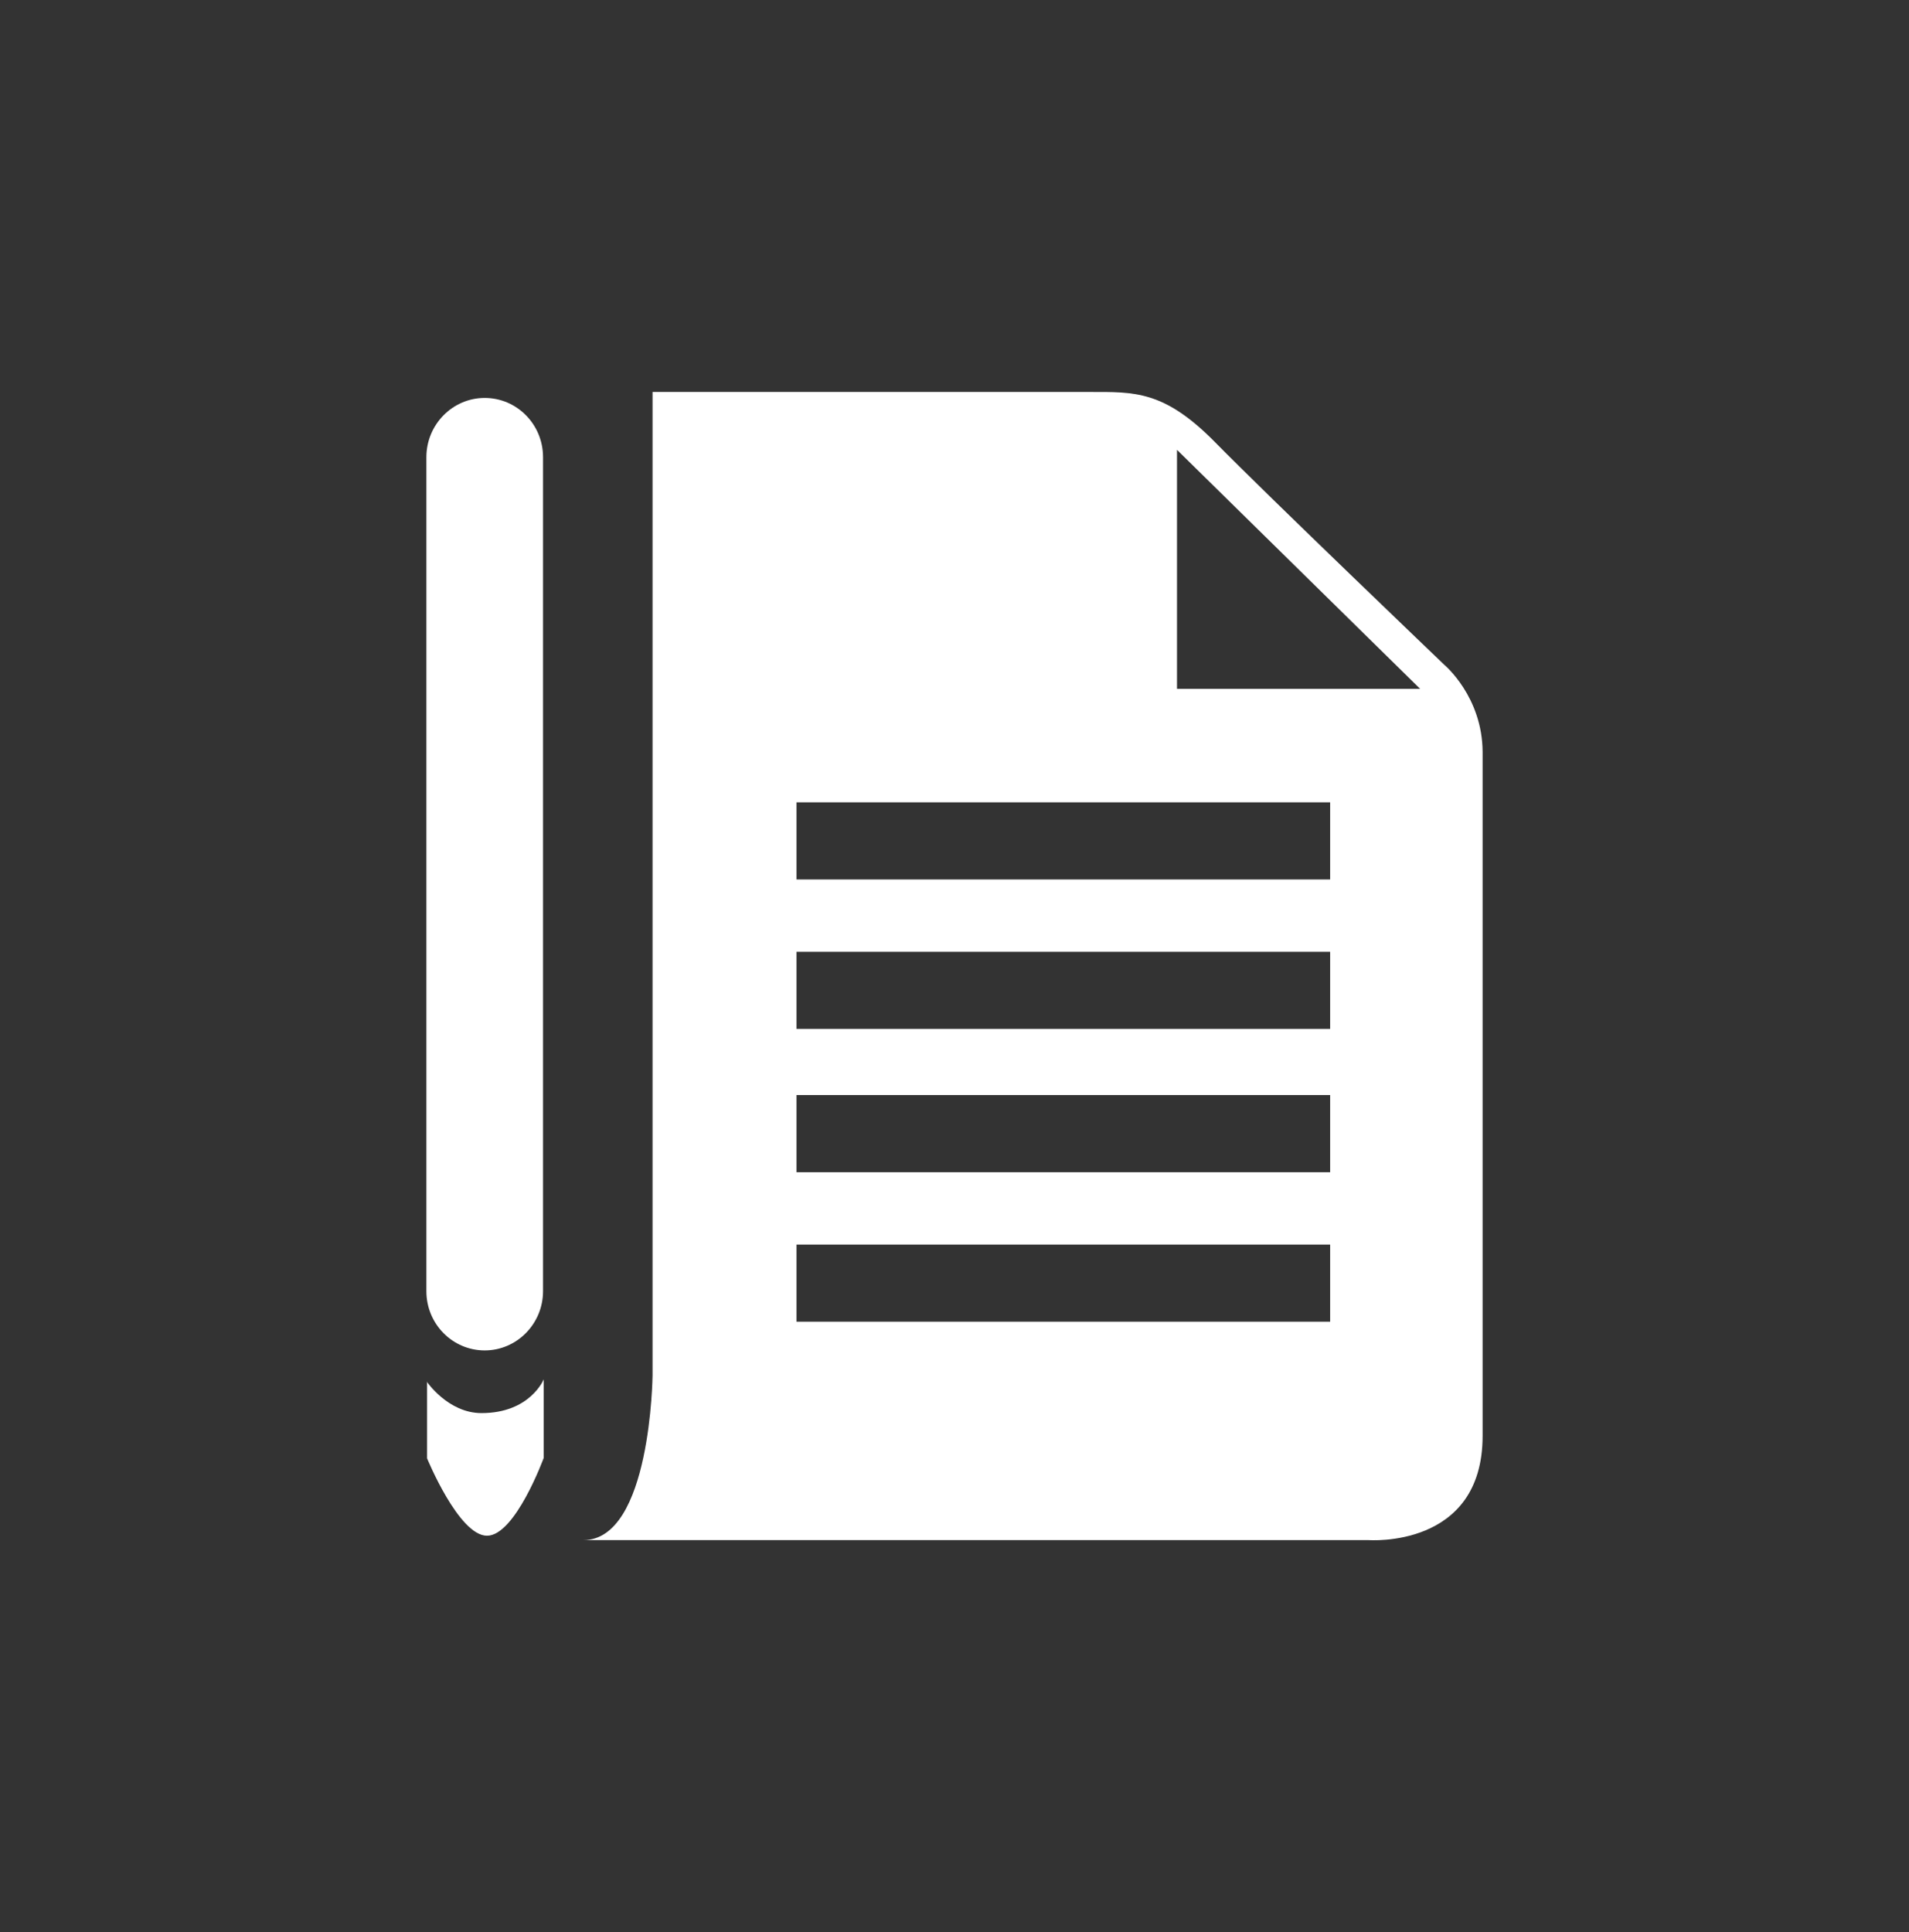 <?xml version="1.0" encoding="UTF-8"?>
<svg id="_レイヤー_2" data-name="レイヤー 2" xmlns="http://www.w3.org/2000/svg" viewBox="0 0 83.14 84.14">
  <rect x="0" y="0" width="83.14" height="84.14" fill="#333333" stroke="none"/>
  <defs>
    <style>
      .cls-1 {
        fill: none;
      }

      .cls-1, .cls-2 {
        stroke-width: 0px;
      }

      .cls-2 {
        fill: #fff;
      }
    </style>
  </defs>
  <g id="OGP_ログイン_など" data-name="OGP/ログイン/ｈ１など">
    <g>
      <rect class="cls-1" x=".07" y=".07" width="83" height="84" transform="translate(-.07 .07) rotate(-.1)"/>
      <g>
        <path class="cls-2" d="m64.57,62.52v-29.77c-.01-2.41-1.66-3.79-1.66-3.79,0,0-7.68-7.35-9.98-9.69-2.24-2.28-3.53-2.2-5.49-2.2h-19.02v42.82s-.07,7.18-3.01,7.18h34.18s4.98.39,4.98-4.54Zm-6.64-4.96h-23.24v-3.36h23.24v3.36Zm0-6.51h-23.24v-3.36h23.24v3.36Zm0-6.24h-23.24v-3.36h23.24v3.36Zm0-6.51h-23.24v-3.36h23.24v3.36Zm-6.67-8.3v-10.41l10.59,10.41h-10.59Z"/>
        <path class="cls-2" d="m23.65,56.23c0,1.42-1.14,2.58-2.54,2.58h0c-1.4,0-2.54-1.15-2.54-2.58V19.91c0-1.42,1.14-2.58,2.54-2.58h0c1.4,0,2.54,1.15,2.54,2.58v36.32Z"/>
        <path class="cls-2" d="m18.58,60.16s.93,1.38,2.39,1.38c2.12,0,2.71-1.47,2.71-1.47v3.42s-1.24,3.39-2.47,3.39-2.61-3.37-2.61-3.37v-3.34Z"/>
      </g>
    </g>
  </g>
</svg>